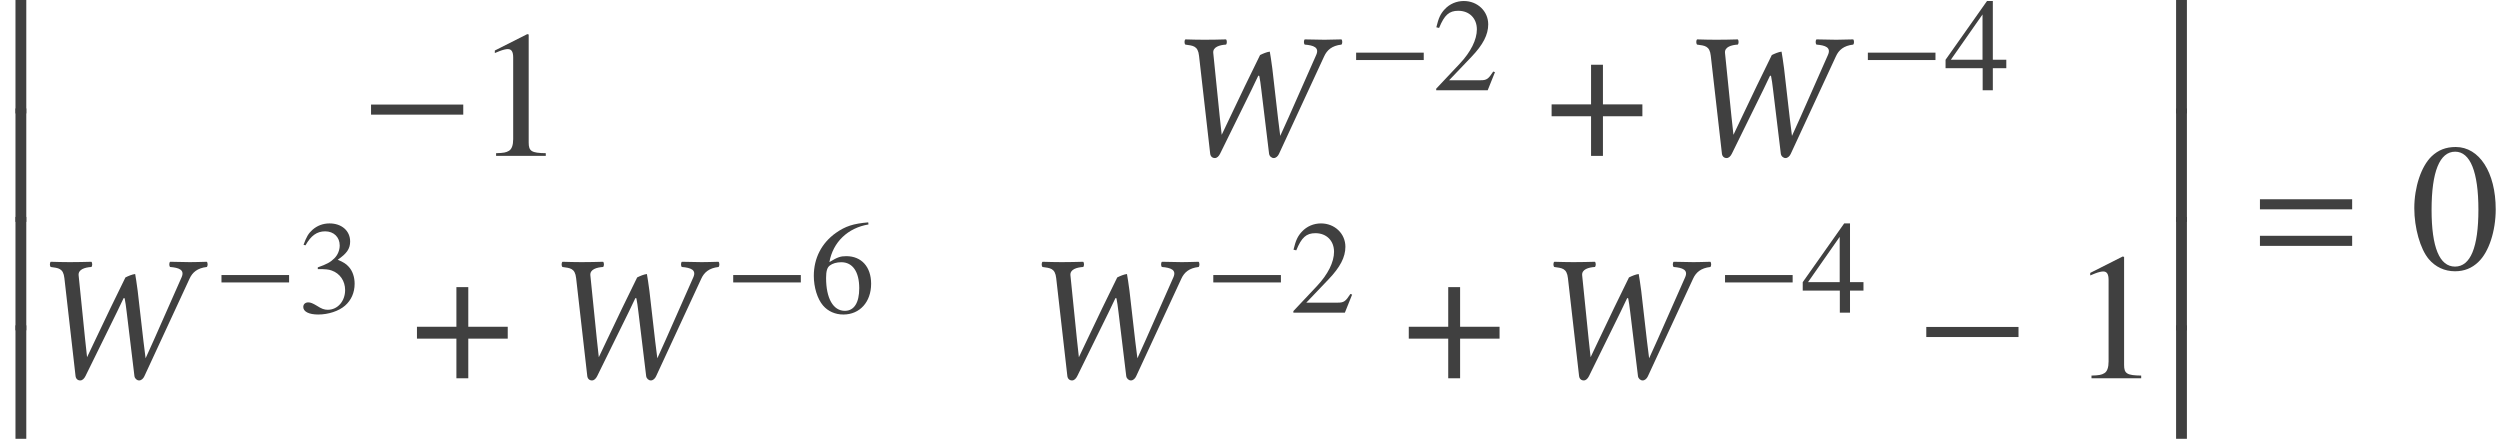 <?xml version='1.0' encoding='UTF-8'?>
<!-- This file was generated by dvisvgm 3.1.1 -->
<svg version='1.1' xmlns='http://www.w3.org/2000/svg' xmlns:xlink='http://www.w3.org/1999/xlink' width='165.355pt' height='29.166pt' viewBox='111.583 -29.354 165.355 29.166'>
<defs>
<path id='g3-61' d='M6.575-3.93V-4.597H.476V-3.93H6.575ZM6.575-1.513V-2.18H.476V-1.513H6.575Z'/>
<path id='g14-44' d='M2.561-6.622L3.299-.143C3.323 .036 3.442 .143 3.609 .143C3.752 .143 3.871 .024 3.954-.143L6.051-4.407C6.217-4.74 6.396-5.145 6.479-5.3C6.503-5.3 6.551-5.312 6.551-5.264C6.598-5.026 6.634-4.788 6.682-4.371L7.194-.143C7.218 .024 7.361 .143 7.504 .143S7.778 .024 7.849-.131L10.839-6.587C11.029-7.003 11.351-7.289 11.982-7.361C12.053-7.432 12.053-7.635 11.982-7.706C11.541-7.694 11.172-7.682 10.862-7.682S10.029-7.694 9.552-7.706C9.481-7.635 9.481-7.432 9.552-7.361C10.148-7.313 10.529-7.17 10.314-6.682L8.492-2.561L7.932-1.322L7.789-2.465L7.408-5.789C7.361-6.193 7.265-6.765 7.242-6.896C7.039-6.872 6.789-6.765 6.598-6.67C5.896-5.241 5.3-4.014 4.621-2.573L4.061-1.394L3.93-2.596L3.502-6.813C3.466-7.206 3.93-7.337 4.347-7.361C4.419-7.432 4.419-7.635 4.347-7.706C3.954-7.694 3.383-7.682 2.918-7.682C2.442-7.682 2.132-7.694 1.656-7.706C1.584-7.635 1.584-7.432 1.656-7.361C2.156-7.289 2.489-7.289 2.561-6.622Z'/>
<use id='g11-0' xlink:href='#g8-0' transform='scale(1.364)'/>
<use id='g11-184' xlink:href='#g8-184' transform='scale(1.364)'/>
<use id='g22-48' xlink:href='#g19-48' transform='scale(1.364)'/>
<use id='g22-49' xlink:href='#g19-49' transform='scale(1.364)'/>
<path id='g8-0' d='M5.014-2V-2.489H.542V-2H5.014Z'/>
<path id='g8-184' d='M2.175-2.498H.262V-1.922H2.175V0H2.751V-1.922H4.664V-2.498H2.751V-4.42H2.175V-2.498Z'/>
<path id='g19-48' d='M4.158-2.882C4.158-4.673 3.363-5.904 2.219-5.904C1.738-5.904 1.371-5.756 1.048-5.45C.542-4.961 .21-3.957 .21-2.935C.21-1.983 .498-.961 .908-.472C1.232-.087 1.677 .122 2.184 .122C2.629 .122 3.005-.026 3.319-.332C3.826-.812 4.158-1.825 4.158-2.882ZM3.319-2.865C3.319-1.039 2.935-.105 2.184-.105S1.048-1.039 1.048-2.856C1.048-4.708 1.441-5.677 2.192-5.677C2.926-5.677 3.319-4.69 3.319-2.865Z'/>
<path id='g19-49' d='M3.441 0V-.131C2.751-.14 2.612-.227 2.612-.646V-5.887L2.542-5.904L.97-5.11V-4.987C1.074-5.031 1.17-5.066 1.205-5.083C1.363-5.145 1.511-5.179 1.598-5.179C1.782-5.179 1.86-5.048 1.86-4.769V-.812C1.86-.524 1.791-.323 1.651-.245C1.52-.166 1.397-.14 1.031-.131V0H3.441Z'/>
<path id='g19-50' d='M4.149-1.197L4.035-1.24C3.712-.742 3.599-.664 3.206-.664H1.118L2.585-2.201C3.363-3.013 3.703-3.677 3.703-4.358C3.703-5.232 2.996-5.904 2.088-5.904C1.607-5.904 1.153-5.712 .83-5.363C.55-5.066 .419-4.786 .271-4.166L.454-4.123C.804-4.979 1.118-5.258 1.721-5.258C2.454-5.258 2.952-4.76 2.952-4.027C2.952-3.345 2.55-2.533 1.817-1.756L.262-.105V0H3.668L4.149-1.197Z'/>
<path id='g19-51' d='M3.773-1.913C3.773-2.358 3.633-2.769 3.38-3.04C3.206-3.232 3.04-3.337 2.655-3.502C3.258-3.913 3.476-4.236 3.476-4.708C3.476-5.415 2.917-5.904 2.114-5.904C1.677-5.904 1.293-5.756 .978-5.476C.716-5.241 .585-5.014 .393-4.489L.524-4.455C.882-5.092 1.275-5.38 1.825-5.38C2.393-5.38 2.786-4.996 2.786-4.446C2.786-4.131 2.655-3.817 2.437-3.599C2.175-3.337 1.93-3.206 1.336-2.996V-2.882C1.852-2.882 2.053-2.865 2.262-2.786C2.804-2.594 3.144-2.096 3.144-1.494C3.144-.76 2.647-.192 2-.192C1.764-.192 1.59-.253 1.266-.463C1.004-.62 .856-.681 .707-.681C.507-.681 .376-.559 .376-.376C.376-.07 .751 .122 1.363 .122C2.035 .122 2.725-.105 3.136-.463S3.773-1.328 3.773-1.913Z'/>
<path id='g19-52' d='M4.123-1.459V-2.018H3.232V-5.904H2.847L.105-2.018V-1.459H2.559V0H3.232V-1.459H4.123ZM2.55-2.018H.454L2.55-5.014V-2.018Z'/>
<path id='g19-54' d='M4.088-1.913C4.088-3.031 3.45-3.738 2.446-3.738C2.061-3.738 1.878-3.677 1.328-3.345C1.563-4.664 2.542-5.607 3.913-5.835L3.896-5.974C2.9-5.887 2.393-5.721 1.756-5.276C.812-4.603 .297-3.607 .297-2.437C.297-1.677 .533-.908 .908-.472C1.24-.087 1.712 .122 2.253 .122C3.337 .122 4.088-.707 4.088-1.913ZM3.302-1.616C3.302-.655 2.961-.122 2.35-.122C1.581-.122 1.109-.943 1.109-2.297C1.109-2.743 1.179-2.987 1.354-3.118C1.537-3.258 1.808-3.337 2.114-3.337C2.865-3.337 3.302-2.708 3.302-1.616Z'/>
<path id='g5-12' d='M1.739 7.146V-.357H1.024V7.146H1.739Z'/>
</defs>
<g id='page1'>
<g fill='#404040'>
<use x='111.583' y='-28.997' xlink:href='#g5-12'/>
<use x='111.583' y='-21.824' xlink:href='#g5-12'/>
<use x='111.583' y='-14.65' xlink:href='#g5-12'/>
<use x='111.583' y='-7.477' xlink:href='#g5-12'/>
<use x='135.385' y='-19.043' xlink:href='#g11-0'/>
<use x='142.989' y='-19.043' xlink:href='#g22-49'/>
<use x='188.328' y='-19.043' xlink:href='#g14-44'/>
<use x='200.738' y='-23.383' xlink:href='#g8-0'/>
<use x='206.314' y='-23.383' xlink:href='#g19-50'/>
<use x='213.852' y='-19.043' xlink:href='#g11-184'/>
<use x='222.176' y='-19.043' xlink:href='#g14-44'/>
<use x='234.585' y='-23.383' xlink:href='#g8-0'/>
<use x='240.161' y='-23.383' xlink:href='#g19-52'/>
<use x='113.281' y='-4.334' xlink:href='#g14-44'/>
<use x='125.69' y='-8.673' xlink:href='#g8-0'/>
<use x='131.266' y='-8.673' xlink:href='#g19-51'/>
<use x='138.804' y='-4.334' xlink:href='#g11-184'/>
<use x='147.128' y='-4.334' xlink:href='#g14-44'/>
<use x='159.537' y='-8.673' xlink:href='#g8-0'/>
<use x='165.113' y='-8.673' xlink:href='#g19-54'/>
<use x='178.881' y='-4.334' xlink:href='#g14-44'/>
<use x='191.291' y='-8.673' xlink:href='#g8-0'/>
<use x='196.867' y='-8.673' xlink:href='#g19-50'/>
<use x='204.405' y='-4.334' xlink:href='#g11-184'/>
<use x='212.728' y='-4.334' xlink:href='#g14-44'/>
<use x='225.138' y='-8.673' xlink:href='#g8-0'/>
<use x='230.714' y='-8.673' xlink:href='#g19-52'/>
<use x='238.252' y='-4.334' xlink:href='#g11-0'/>
<use x='248.512' y='-4.334' xlink:href='#g22-49'/>
<use x='254.49' y='-28.997' xlink:href='#g5-12'/>
<use x='254.49' y='-21.824' xlink:href='#g5-12'/>
<use x='254.49' y='-14.65' xlink:href='#g5-12'/>
<use x='254.49' y='-7.477' xlink:href='#g5-12'/>
<use x='260.584' y='-11.578' xlink:href='#g3-61'/>
<use x='270.983' y='-11.578' xlink:href='#g22-48'/>
</g>
</g>
</svg>